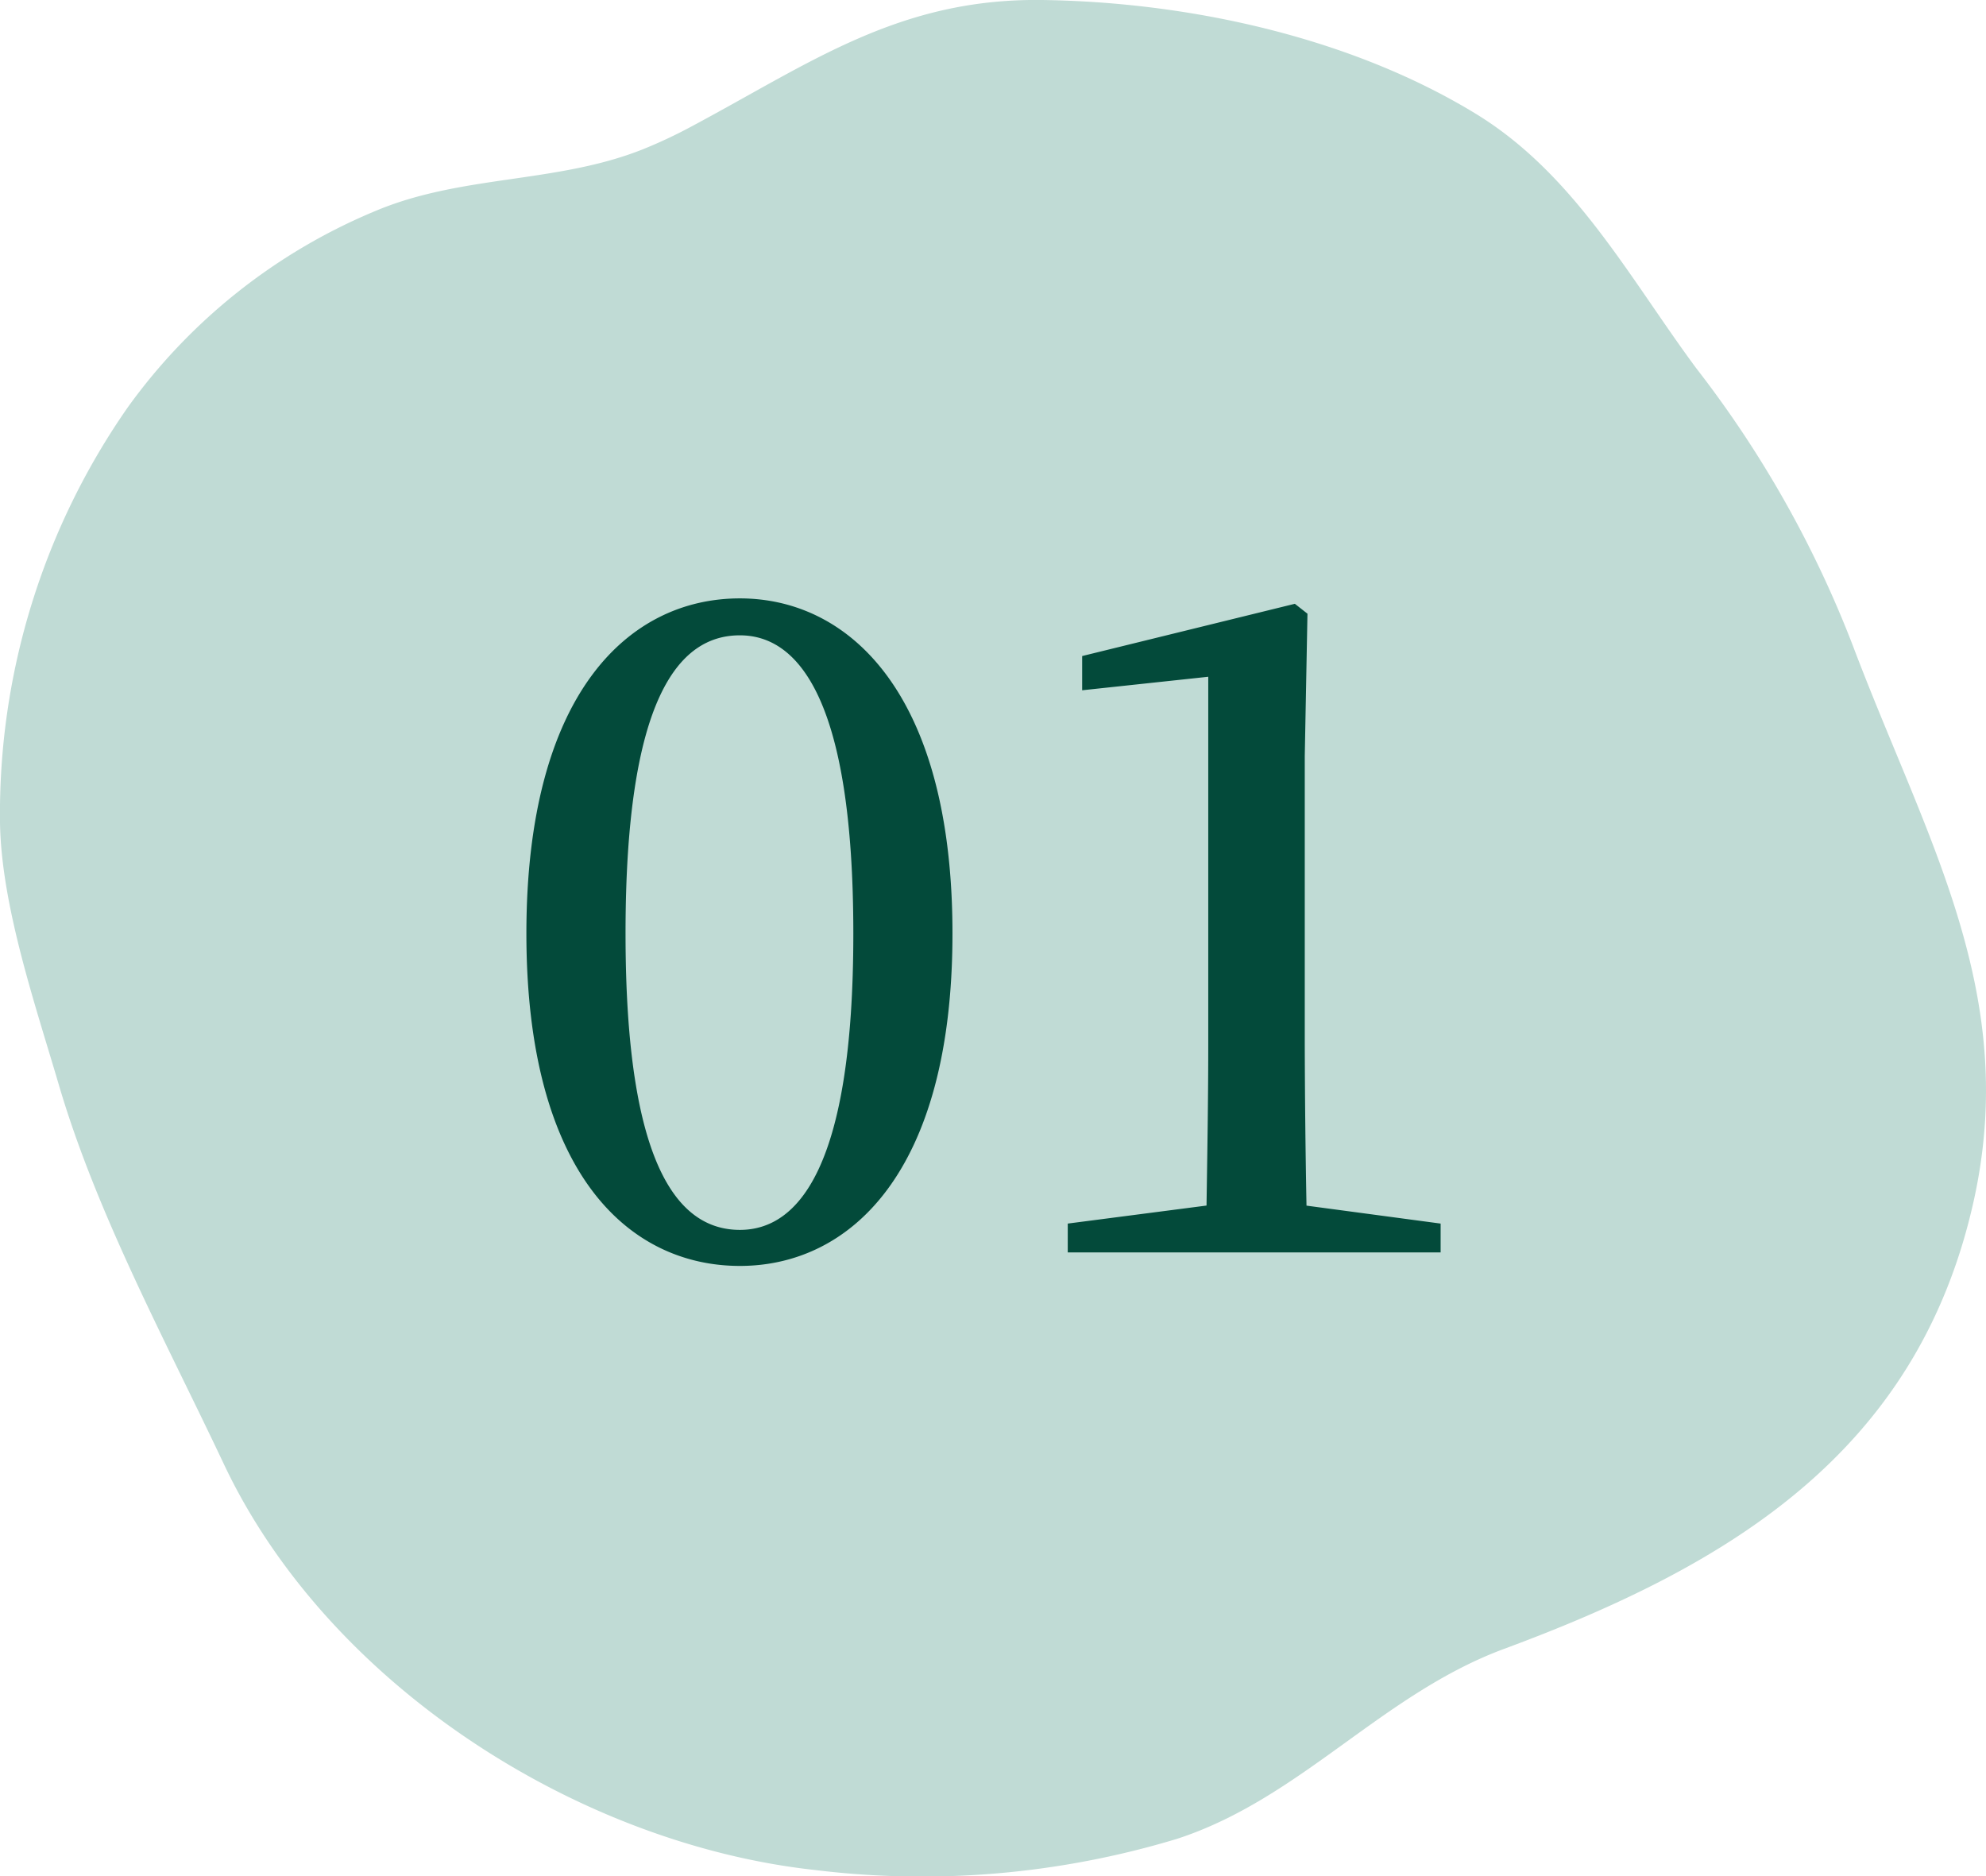 <svg xmlns="http://www.w3.org/2000/svg" width="114.664" height="108.293" viewBox="0 0 114.664 108.293">
    <defs>
        <clipPath id="668wahsc7a">
            <path data-name="長方形 1419" style="fill:#c0dbd5" d="M0 0h114.664v108.293H0z"/>
        </clipPath>
    </defs>
    <g data-name="グループ 1593">
        <g data-name="グループ 1592" style="clip-path:url(#668wahsc7a)">
            <path data-name="パス 832" d="M39.924 7.3a27.807 27.807 0 0 1-2.853 1.336c-4.977 1.965-10.429 1.446-15.4 3.544A33.378 33.378 0 0 0 7.394 23.489 41 41 0 0 0 0 47.463C.067 52.26 2.04 58 3.395 62.614c2.2 7.484 6.2 14.841 9.529 21.895 6.024 12.749 20.461 21.937 34.128 23.434a50.85 50.85 0 0 0 20.908-1.8c7.131-2.322 11.82-8.349 18.874-10.962 12.965-4.8 23.808-11.286 27.084-25.7 2.753-12.111-2.694-20.981-6.937-32.2a62.959 62.959 0 0 0-9.05-16.03c-3.864-5.221-7.01-11.19-12.72-14.681C77.949 2.134 68.62.116 60.167 0c-8.26-.109-13.354 3.625-20.243 7.3" style="fill:#c0dbd5"/>
        </g>
    </g>
    <path data-name="パス 910" d="M-21.216-18.408c0-13.572 3.068-17.212 6.6-17.212 3.38 0 6.552 3.692 6.552 17.212C-8.06-4.94-11.232-1.3-14.612-1.3c-3.536 0-6.604-3.64-6.604-17.108zm6.6-19.344c-6.4 0-12.324 5.46-12.324 19.344S-21.008.78-14.612.78C-8.32.78-2.34-4.524-2.34-18.408s-5.98-19.344-12.272-19.344zM18.1-2.7a573.93 573.93 0 0 1-.1-9.36v-16.592l.156-8.216-.728-.572-12.28 3.016v1.976l7.28-.78v21.164c0 3.068-.052 6.24-.1 9.36l-8.012 1.04V0h21.528v-1.664z" transform="translate(57.332 72.293)" style="fill:#034a3a"/>
</svg>
